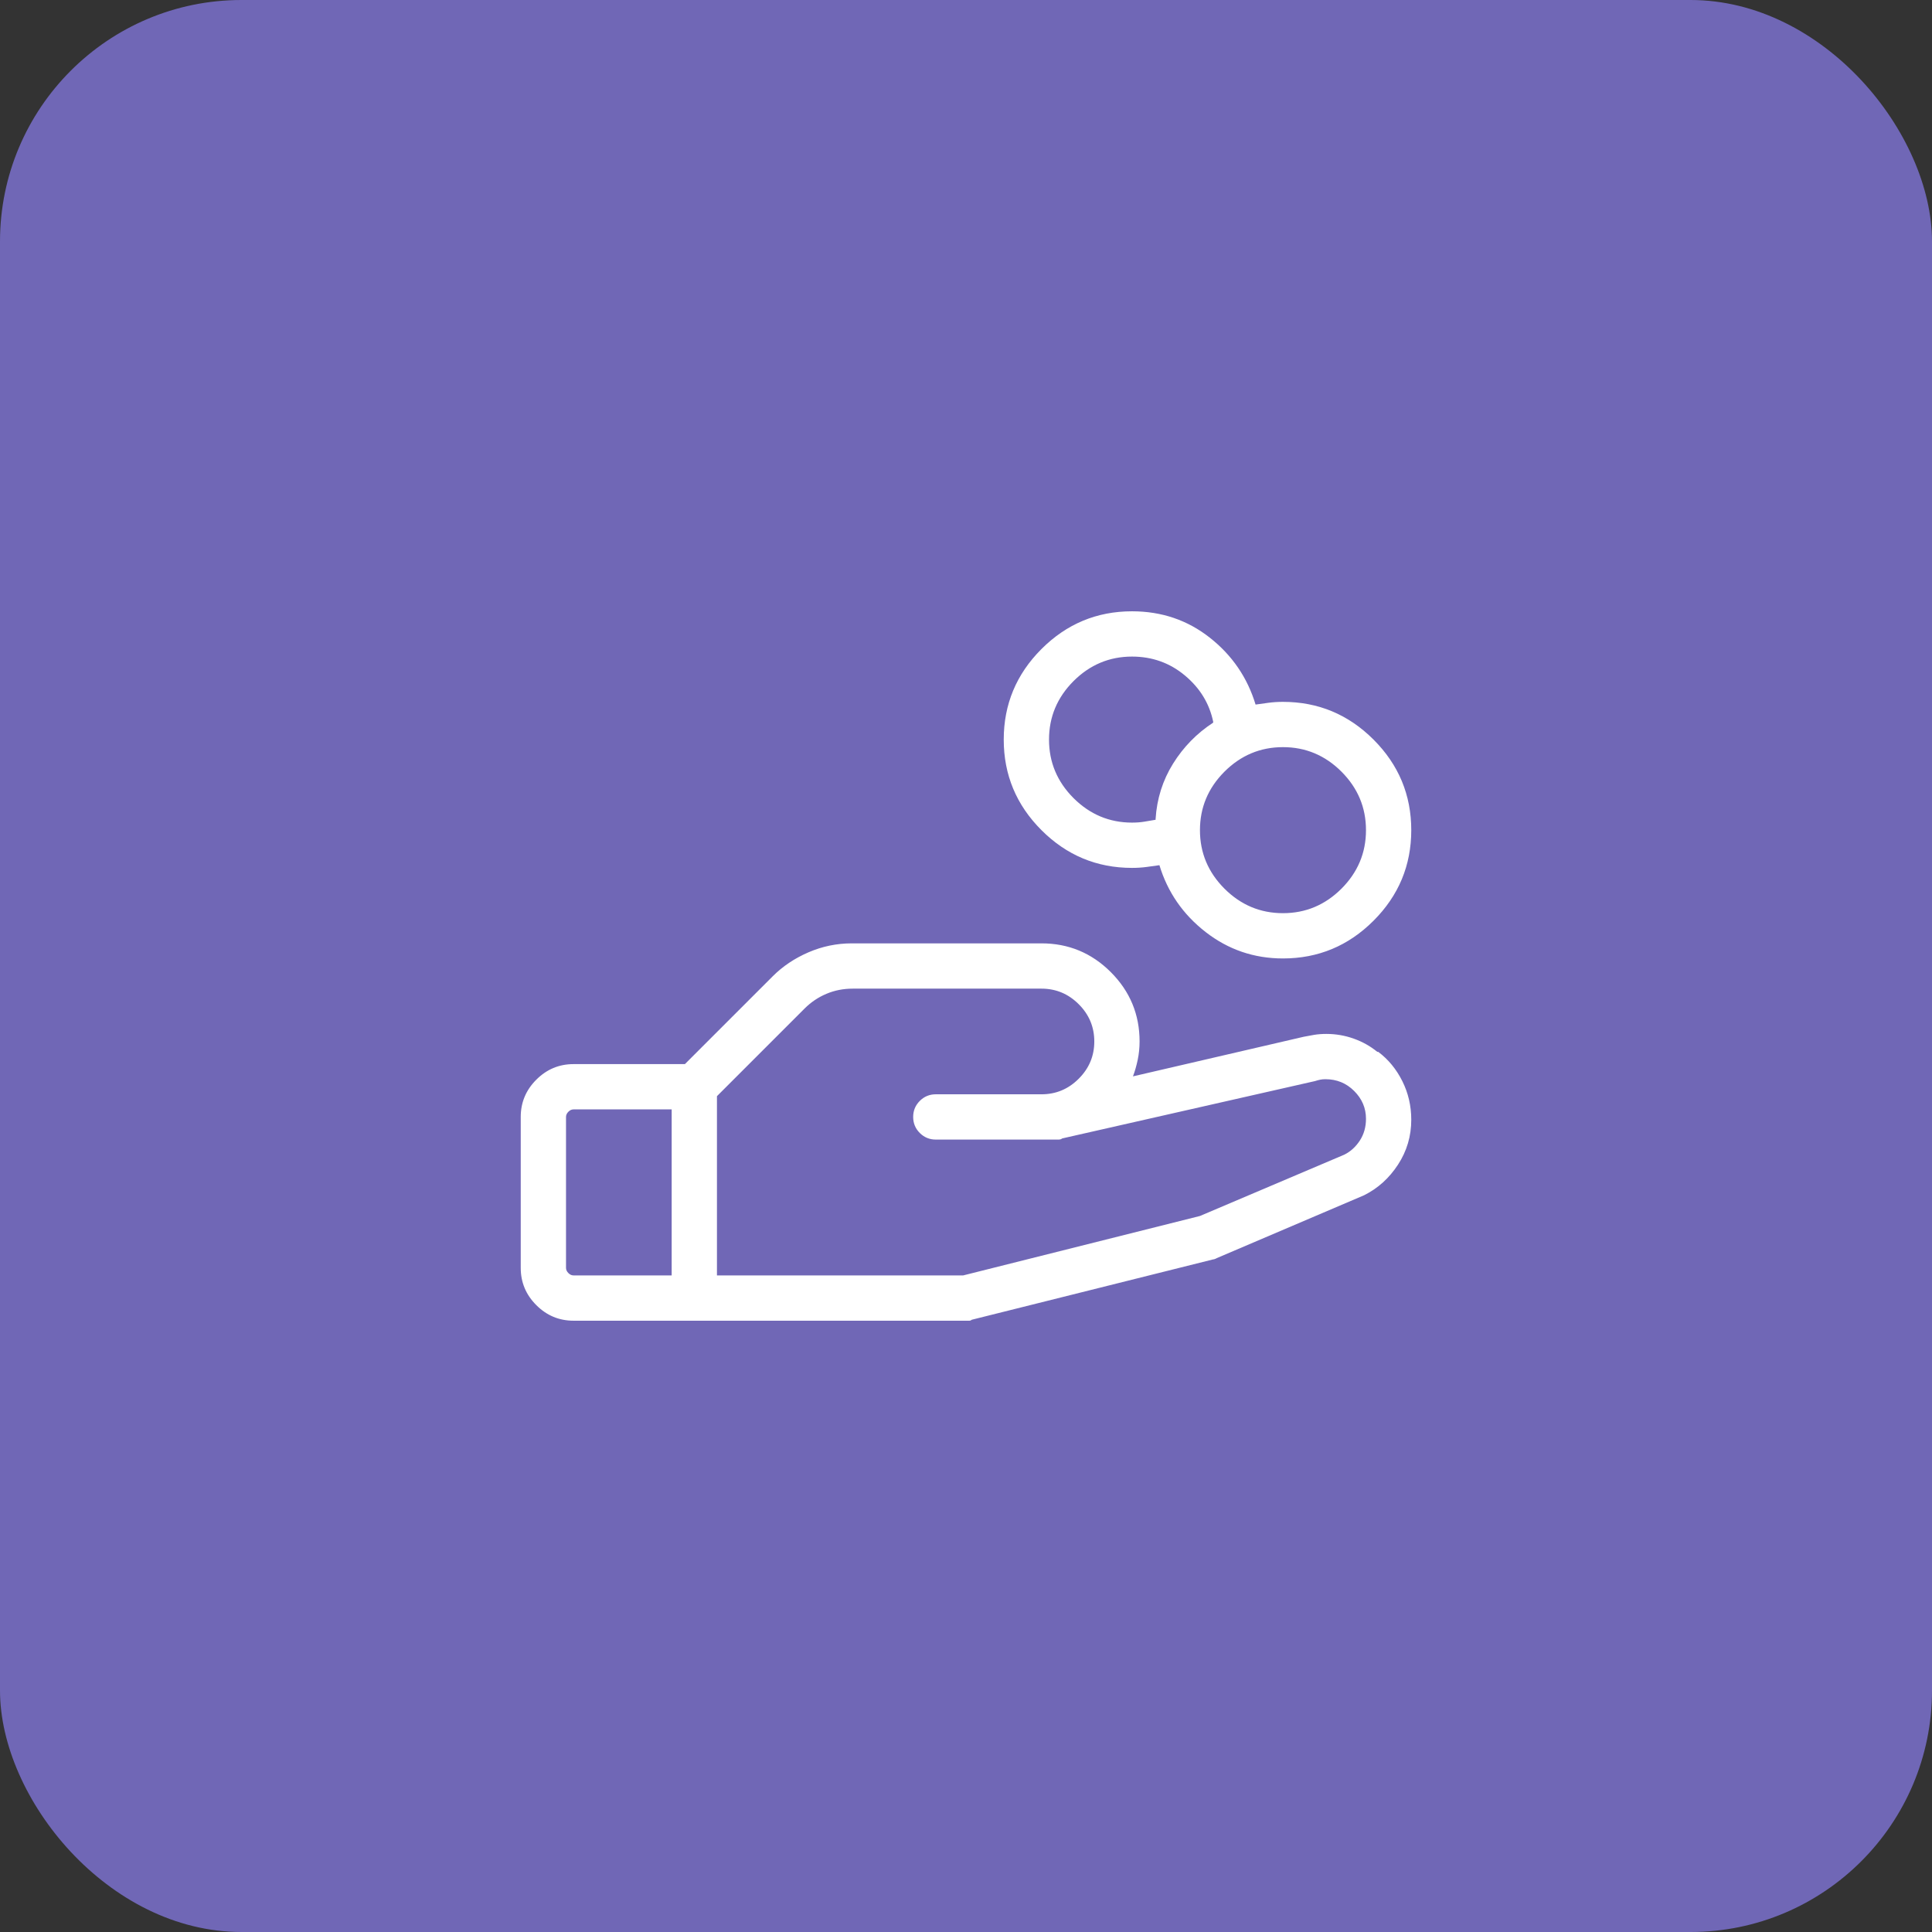 <?xml version="1.0" encoding="UTF-8"?> <svg xmlns="http://www.w3.org/2000/svg" width="64" height="64" viewBox="0 0 64 64" fill="none"><rect x="0" y="0" width="64" height="64" fill="#333333" stroke="none"/><rect width="64" height="64" rx="8" fill="#7067B6"></rect><path d="M45.625 34.844C45.396 34.656 45.135 34.51 44.844 34.406C44.552 34.302 44.25 34.25 43.938 34.25C43.792 34.25 43.656 34.26 43.531 34.281C43.406 34.302 43.292 34.323 43.188 34.344L37.531 35.656C37.594 35.49 37.646 35.307 37.688 35.109C37.729 34.911 37.75 34.708 37.75 34.5C37.75 33.604 37.432 32.839 36.797 32.203C36.161 31.568 35.396 31.25 34.5 31.25H28.25C28.25 31.25 28.24 31.25 28.219 31.25C27.719 31.25 27.24 31.349 26.781 31.547C26.323 31.745 25.927 32.01 25.594 32.344L22.688 35.25H19C18.521 35.25 18.109 35.422 17.766 35.766C17.422 36.109 17.25 36.521 17.25 37V42C17.25 42.479 17.422 42.891 17.766 43.234C18.109 43.578 18.521 43.75 19 43.75H32C32.042 43.75 32.078 43.75 32.109 43.75C32.141 43.75 32.167 43.74 32.188 43.719L40.188 41.719C40.208 41.719 40.229 41.714 40.25 41.703C40.271 41.693 40.292 41.688 40.312 41.688H40.281L45.188 39.594C45.646 39.365 46.021 39.026 46.312 38.578C46.604 38.13 46.75 37.635 46.75 37.094C46.75 36.635 46.651 36.208 46.453 35.812C46.255 35.417 45.99 35.094 45.656 34.844H45.625ZM18.75 42V37C18.75 36.938 18.776 36.88 18.828 36.828C18.88 36.776 18.938 36.75 19 36.75H22.25V42.25H19C18.938 42.25 18.88 42.224 18.828 42.172C18.776 42.12 18.75 42.062 18.75 42ZM44.531 38.25L39.75 40.281L31.906 42.25H23.75V36.312L26.656 33.406C26.865 33.198 27.104 33.036 27.375 32.922C27.646 32.807 27.938 32.75 28.25 32.75H34.5C34.979 32.75 35.391 32.922 35.734 33.266C36.078 33.609 36.25 34.021 36.25 34.5C36.25 34.979 36.078 35.391 35.734 35.734C35.391 36.078 34.979 36.25 34.5 36.25H31C30.792 36.25 30.615 36.323 30.469 36.469C30.323 36.615 30.25 36.792 30.25 37C30.25 37.208 30.323 37.385 30.469 37.531C30.615 37.677 30.792 37.75 31 37.75H35C35.021 37.75 35.047 37.75 35.078 37.75C35.109 37.75 35.146 37.74 35.188 37.719H35.156L43.562 35.812C43.625 35.792 43.682 35.776 43.734 35.766C43.786 35.755 43.844 35.75 43.906 35.75C44.281 35.75 44.599 35.88 44.859 36.141C45.12 36.401 45.25 36.708 45.25 37.062C45.25 37.333 45.182 37.573 45.047 37.781C44.911 37.99 44.74 38.146 44.531 38.25ZM37.5 28.75C37.667 28.75 37.828 28.74 37.984 28.719C38.141 28.698 38.292 28.677 38.438 28.656H38.406C38.677 29.552 39.188 30.292 39.938 30.875C40.688 31.458 41.542 31.75 42.5 31.75C43.667 31.75 44.667 31.333 45.5 30.5C46.333 29.667 46.75 28.667 46.75 27.5C46.75 26.333 46.333 25.333 45.5 24.5C44.667 23.667 43.667 23.25 42.5 23.25C42.333 23.25 42.172 23.26 42.016 23.281C41.859 23.302 41.708 23.323 41.562 23.344H41.594C41.323 22.448 40.818 21.708 40.078 21.125C39.339 20.542 38.479 20.25 37.5 20.25C36.333 20.25 35.333 20.667 34.5 21.5C33.667 22.333 33.25 23.333 33.25 24.5C33.25 25.667 33.667 26.667 34.5 27.5C35.333 28.333 36.333 28.75 37.5 28.75ZM45.25 27.5C45.25 28.25 44.979 28.896 44.438 29.438C43.896 29.979 43.25 30.25 42.5 30.25C41.75 30.25 41.104 29.979 40.562 29.438C40.021 28.896 39.75 28.25 39.75 27.5C39.75 26.75 40.021 26.104 40.562 25.562C41.104 25.021 41.75 24.75 42.5 24.75C43.25 24.75 43.896 25.021 44.438 25.562C44.979 26.104 45.25 26.75 45.25 27.5ZM37.5 21.75C38.167 21.75 38.75 21.958 39.25 22.375C39.75 22.792 40.062 23.302 40.188 23.906V23.938C39.646 24.292 39.203 24.745 38.859 25.297C38.516 25.849 38.323 26.458 38.281 27.125V27.156C38.156 27.177 38.031 27.198 37.906 27.219C37.781 27.24 37.646 27.25 37.5 27.25C36.75 27.25 36.104 26.979 35.562 26.438C35.021 25.896 34.75 25.25 34.75 24.5C34.75 23.75 35.021 23.104 35.562 22.562C36.104 22.021 36.75 21.75 37.5 21.75Z" fill="white"></path></svg> 